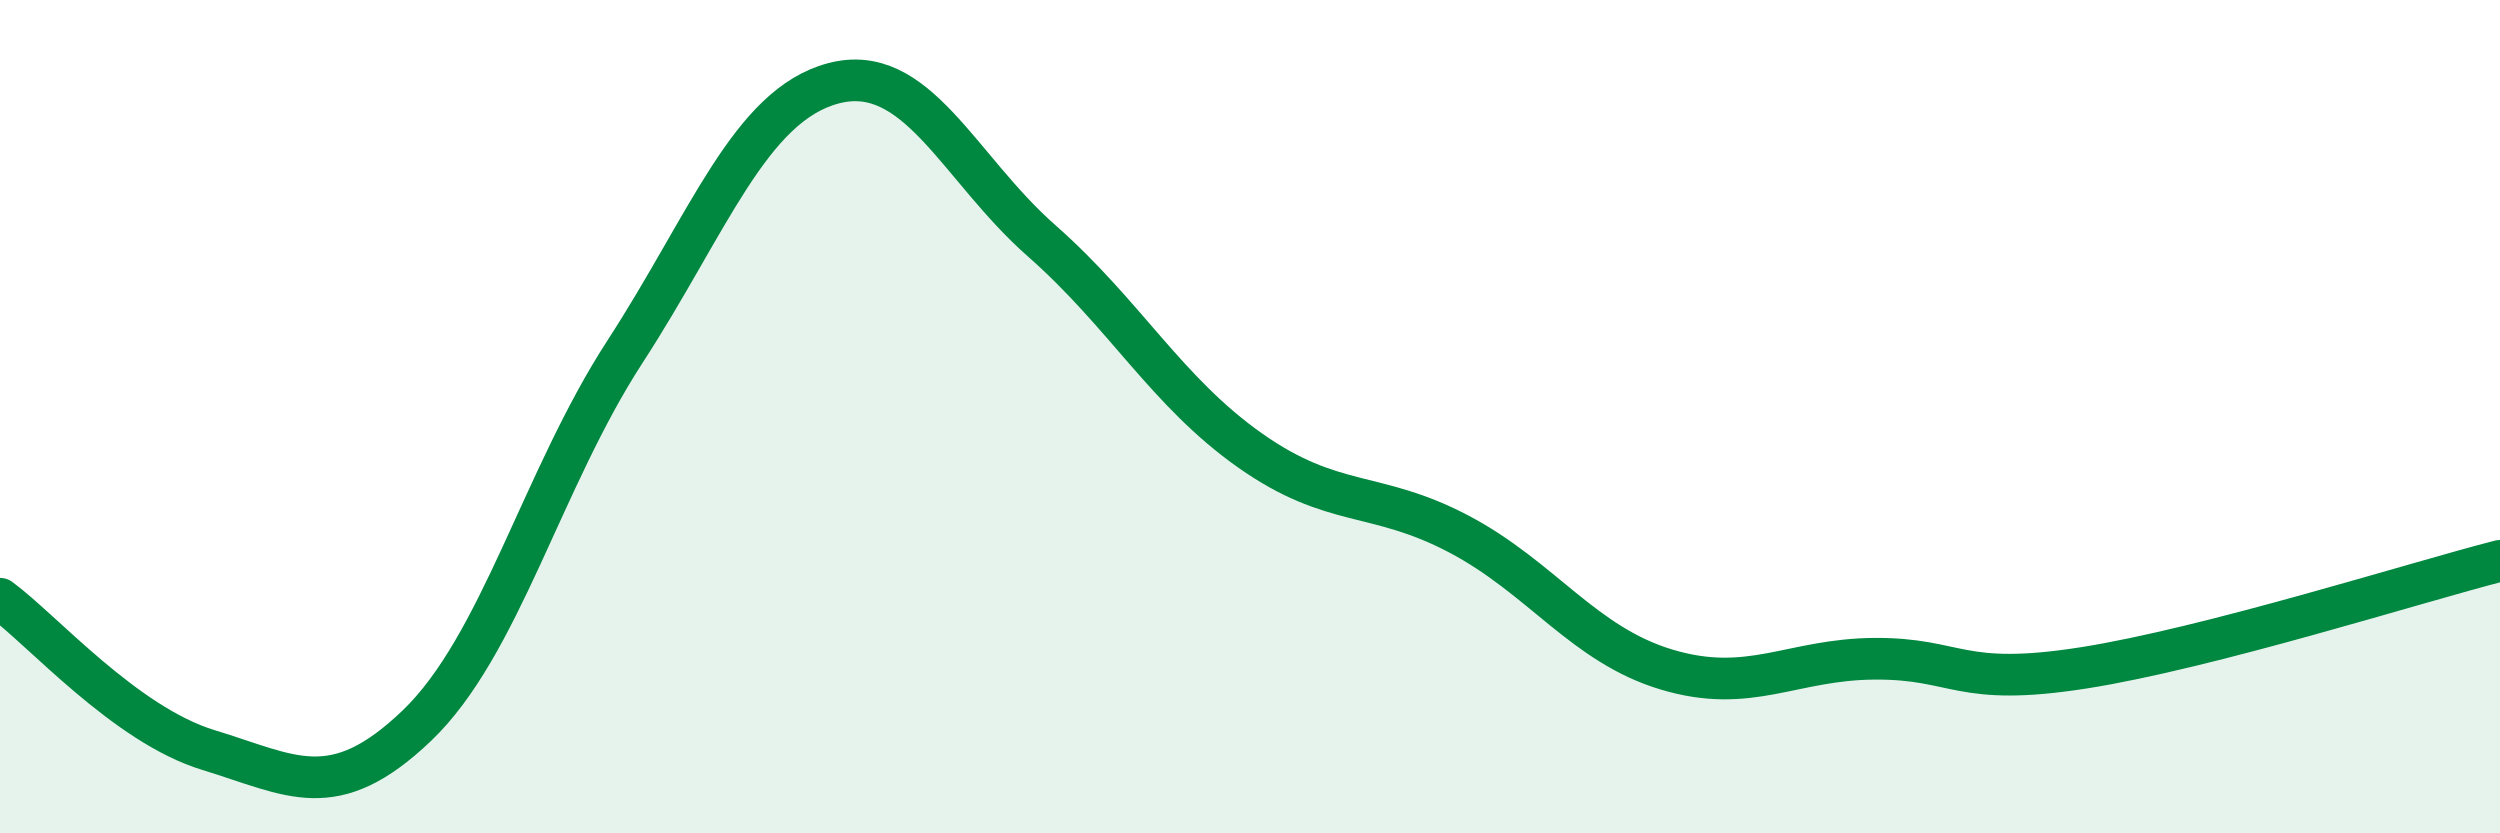 
    <svg width="60" height="20" viewBox="0 0 60 20" xmlns="http://www.w3.org/2000/svg">
      <path
        d="M 0,14.37 C 1,15.1 3,17.39 5,18 C 7,18.61 8,19.33 10,17.42 C 12,15.51 13,11.52 15,8.44 C 17,5.36 18,2.53 20,2 C 22,1.47 23,4.02 25,5.78 C 27,7.54 28,9.4 30,10.81 C 32,12.22 33,11.76 35,12.81 C 37,13.86 38,15.47 40,16.07 C 42,16.67 43,15.82 45,15.81 C 47,15.8 47,16.5 50,16.03 C 53,15.56 58,13.97 60,13.46L60 20L0 20Z"
        fill="#008740"
        opacity="0.1"
        stroke-linecap="round"
        stroke-linejoin="round"
      />
      <path
        d="M 0,14.37 C 1,15.1 3,17.39 5,18 C 7,18.61 8,19.33 10,17.42 C 12,15.51 13,11.52 15,8.44 C 17,5.36 18,2.53 20,2 C 22,1.47 23,4.02 25,5.78 C 27,7.54 28,9.4 30,10.81 C 32,12.22 33,11.76 35,12.81 C 37,13.86 38,15.47 40,16.07 C 42,16.67 43,15.82 45,15.81 C 47,15.8 47,16.5 50,16.03 C 53,15.56 58,13.97 60,13.46"
        stroke="#008740"
        stroke-width="1"
        fill="none"
        stroke-linecap="round"
        stroke-linejoin="round"
      />
    </svg>
  